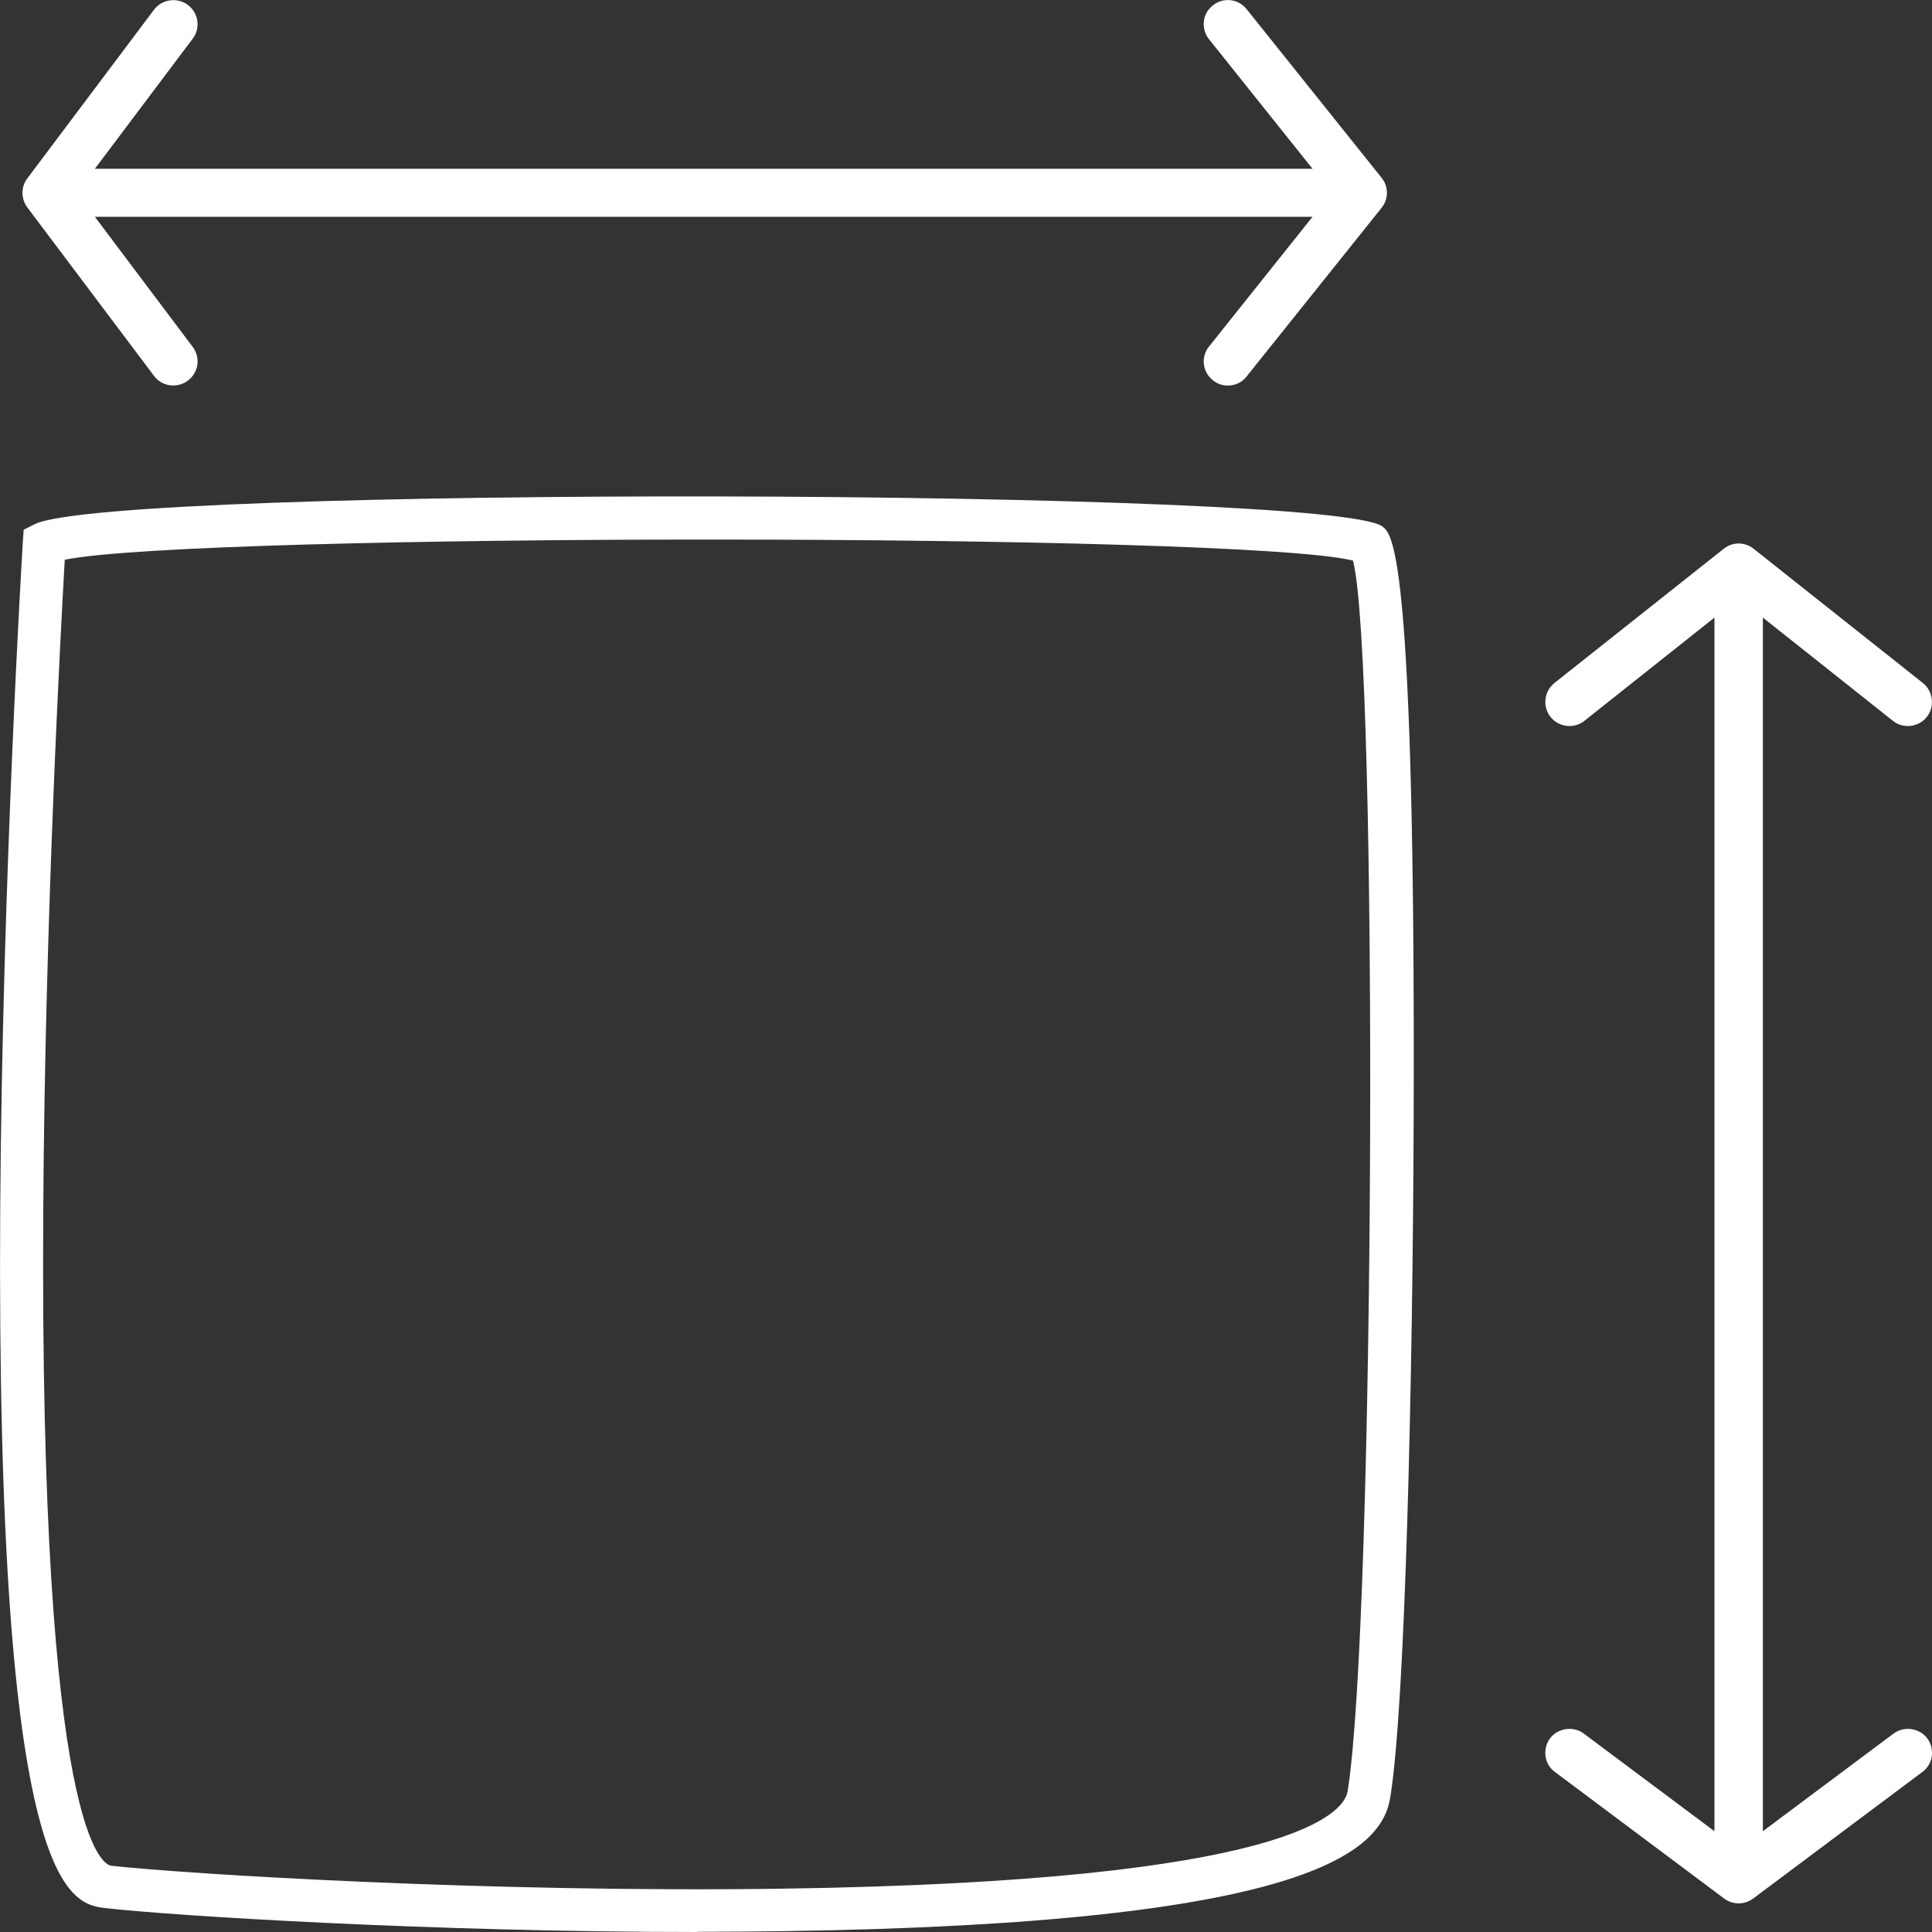 <svg width="46" height="46" viewBox="0 0 46 46" fill="none" xmlns="http://www.w3.org/2000/svg">
<rect x="0" y="0" width="46" height="46" fill="#333333" stroke="none"/>
<g clip-path="url(#clip0_194_347)">
<path d="M32.895 4.233L29.683 0.22C29.488 -0.031 29.124 -0.071 28.878 0.128C28.756 0.225 28.679 0.357 28.663 0.511C28.648 0.664 28.689 0.812 28.786 0.934L31.25 4.018H2.259L4.59 0.919C4.78 0.669 4.728 0.306 4.472 0.117C4.221 -0.071 3.857 -0.02 3.668 0.23L0.65 4.248C0.497 4.447 0.497 4.733 0.65 4.938L3.668 8.951C3.857 9.206 4.221 9.252 4.472 9.063C4.728 8.874 4.78 8.517 4.59 8.262L2.259 5.162H31.25L28.786 8.251C28.587 8.496 28.628 8.859 28.878 9.053C28.996 9.15 29.145 9.196 29.299 9.176C29.452 9.16 29.591 9.084 29.683 8.961L32.895 4.948C33.064 4.738 33.064 4.442 32.895 4.233Z" fill="#ffffff"/>
<path d="M45.508 41.17C45.354 41.149 45.206 41.185 45.083 41.277L41.973 43.6V14.705L45.067 17.161C45.185 17.258 45.339 17.299 45.492 17.284C45.641 17.264 45.779 17.192 45.877 17.069C46.071 16.824 46.03 16.462 45.784 16.263L41.753 13.066C41.542 12.898 41.251 12.898 41.041 13.066L37.009 16.263C36.763 16.462 36.722 16.824 36.916 17.069C37.014 17.192 37.152 17.264 37.306 17.284C37.454 17.299 37.608 17.258 37.726 17.161L40.82 14.705V43.6L37.711 41.277C37.593 41.185 37.439 41.149 37.285 41.17C37.137 41.19 36.998 41.267 36.906 41.389C36.814 41.512 36.778 41.665 36.799 41.818C36.819 41.966 36.901 42.104 37.024 42.191L41.051 45.203C41.256 45.357 41.537 45.357 41.742 45.203L45.769 42.191C45.892 42.104 45.974 41.966 45.995 41.818C46.015 41.665 45.979 41.512 45.887 41.389C45.795 41.267 45.656 41.19 45.508 41.17Z" fill="#ffffff"/>
<path d="M16.604 46C10.246 46 4.104 45.612 2.531 45.433C1.675 45.336 -0.097 45.137 0.005 28.782C0.056 20.914 0.538 12.99 0.543 12.908L0.564 12.612L0.83 12.479C2.7 11.56 31.794 11.621 32.921 12.54C33.157 12.729 33.7 13.178 33.659 26.582C33.638 32.862 33.459 40.623 33.1 42.804C32.89 44.08 31.169 45.801 18.658 45.98C17.977 45.99 17.291 45.995 16.604 45.995V46ZM1.542 13.322C1.45 14.94 1.071 21.889 1.03 28.793C0.938 43.794 2.469 44.402 2.649 44.422C4.37 44.616 11.655 45.071 18.643 44.968C30.795 44.795 32.004 43.151 32.086 42.65C32.736 38.673 32.819 15.645 32.214 13.347C29.519 12.683 4.708 12.683 1.542 13.327V13.322Z" fill="#ffffff"/>
</g>
<defs>
<clipPath id="clip0_194_347">
<rect width="46" height="46" fill="white"/>
</clipPath>
</defs>
</svg>
